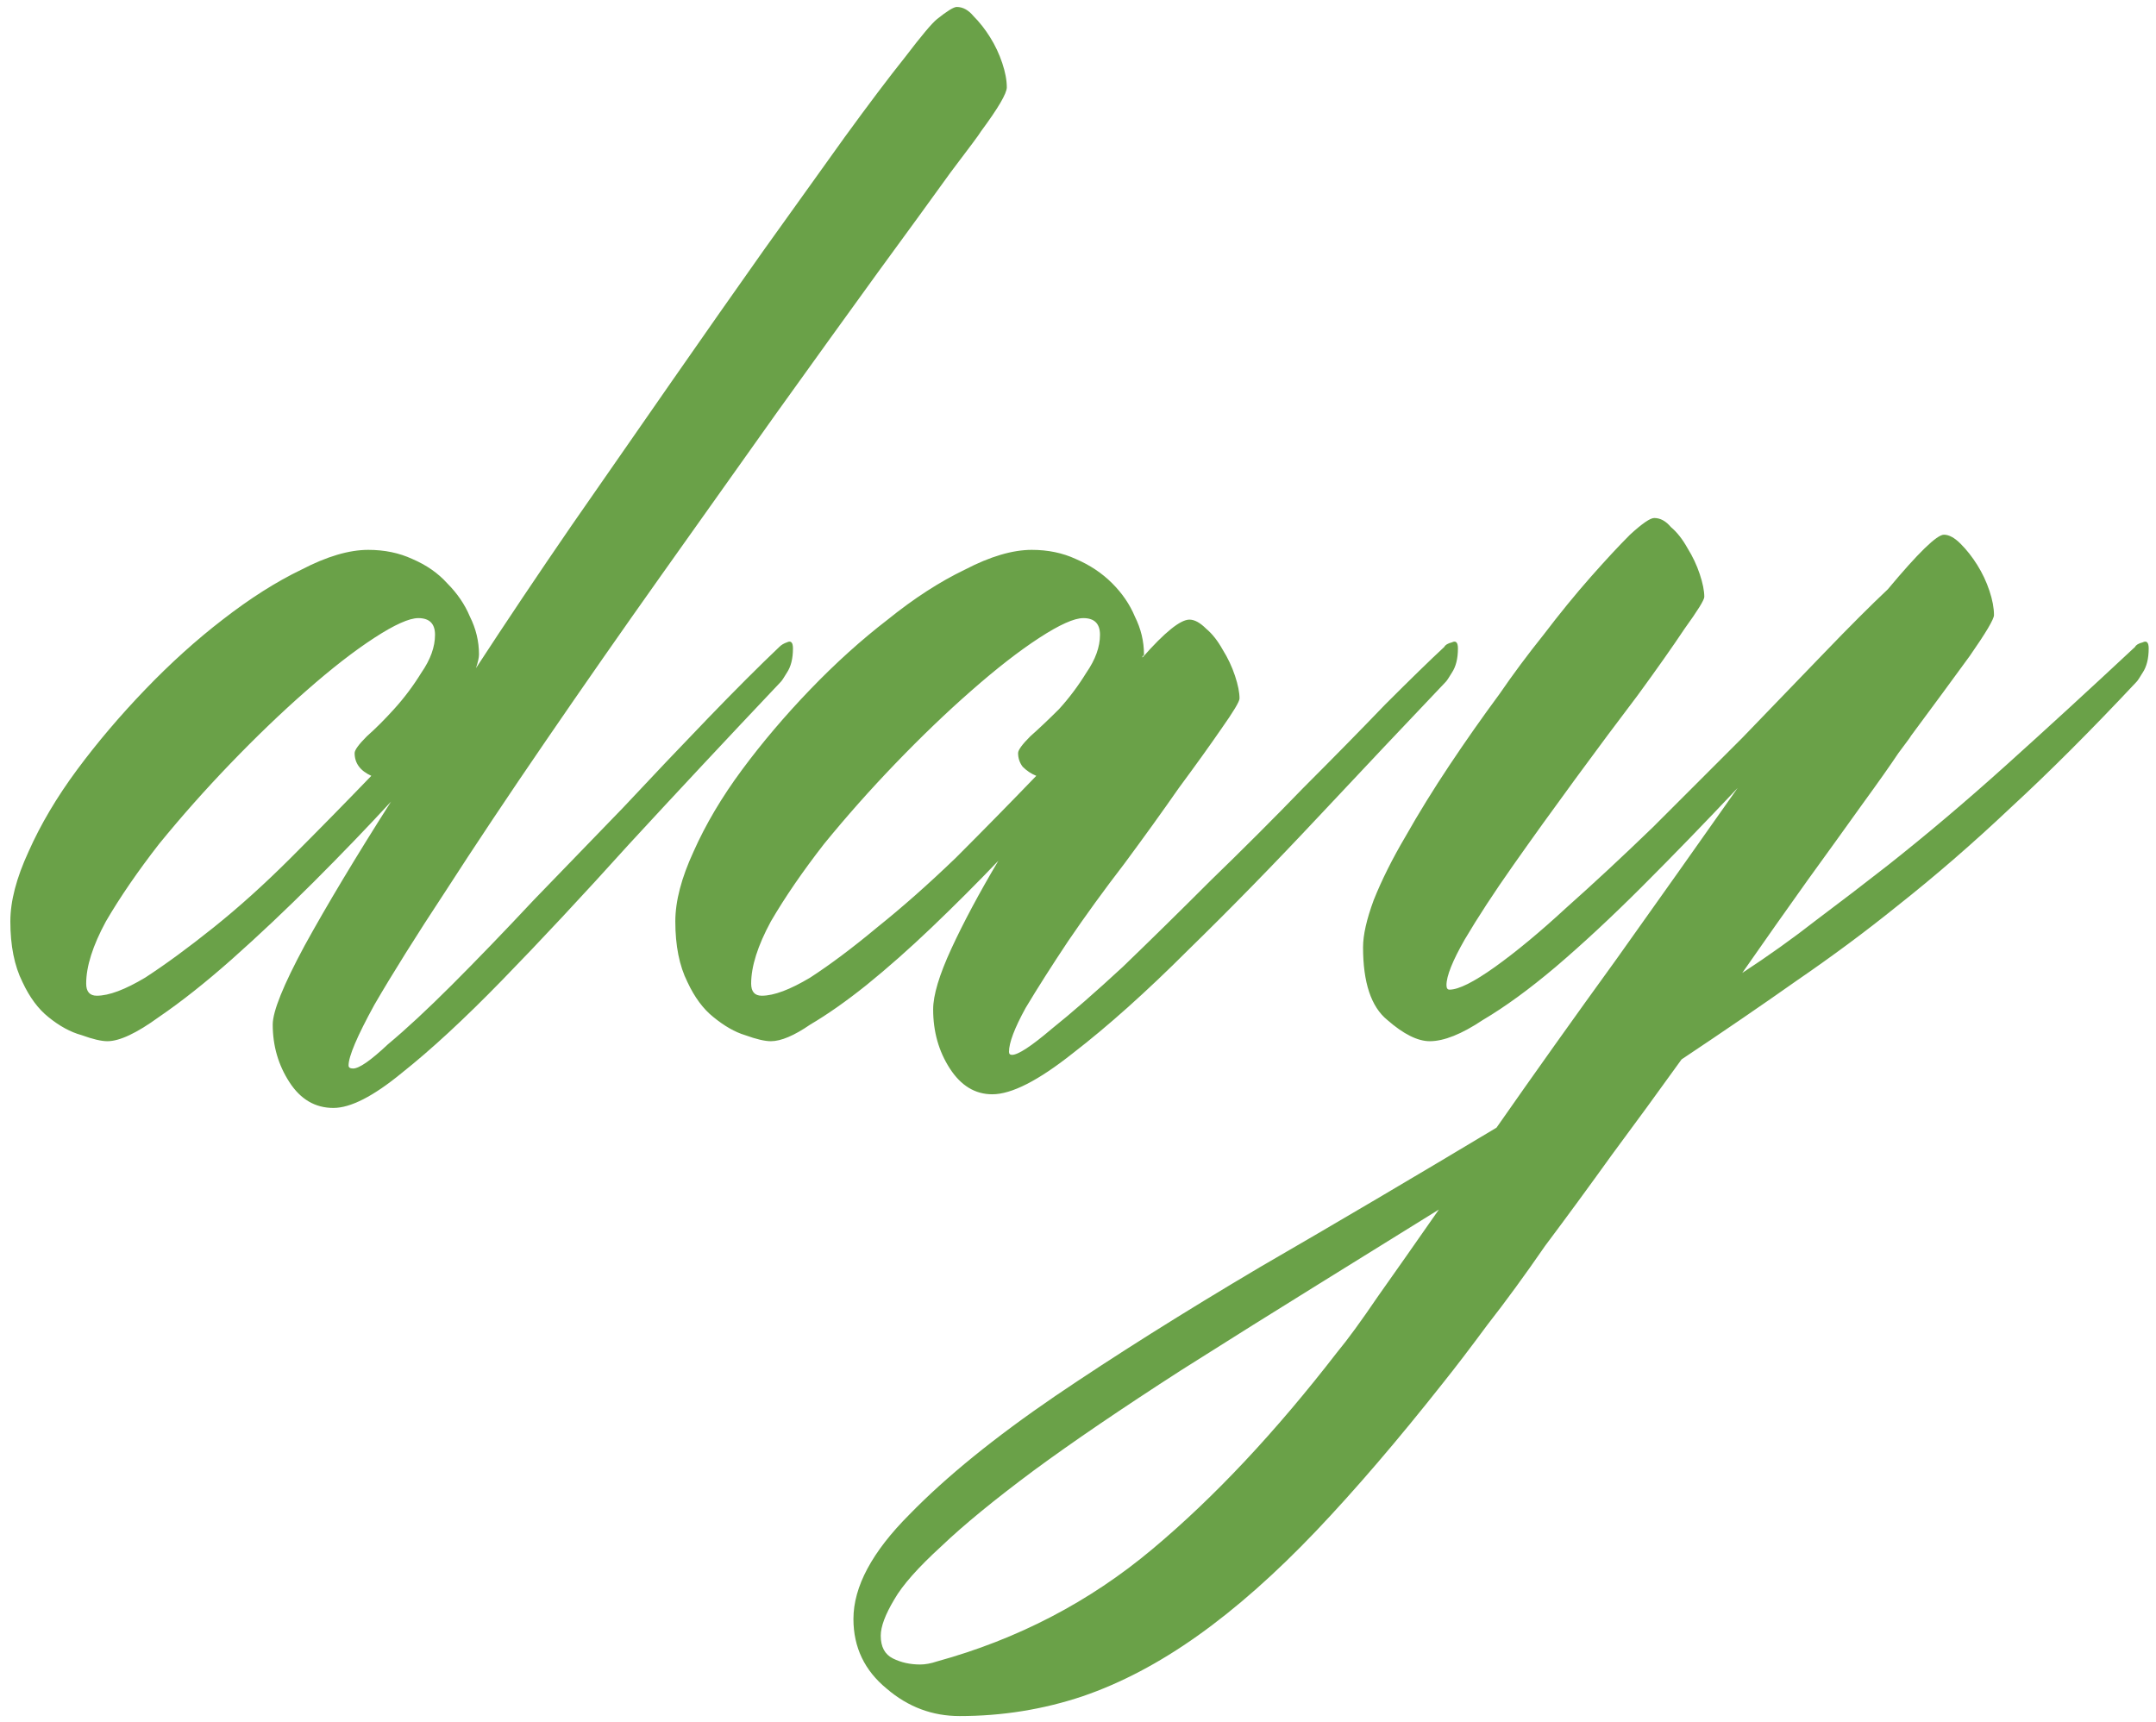 <?xml version="1.0" encoding="UTF-8"?> <svg xmlns="http://www.w3.org/2000/svg" width="159" height="127" viewBox="0 0 159 127" fill="none"><path d="M74.25 6.441C74.25 6.889 73.616 7.97 72.348 9.685C72.274 9.834 71.528 10.841 70.111 12.705C68.769 14.569 66.979 17.03 64.742 20.087C62.58 23.07 60.082 26.537 57.248 30.489C54.489 34.367 51.656 38.356 48.748 42.458C45.839 46.559 43.006 50.623 40.247 54.65C37.488 58.676 35.027 62.367 32.864 65.723C30.702 69.004 28.95 71.8 27.608 74.112C26.34 76.424 25.706 77.915 25.706 78.586C25.706 78.735 25.818 78.81 26.041 78.81C26.489 78.81 27.346 78.213 28.614 77.02C29.956 75.901 31.522 74.447 33.312 72.658C35.176 70.794 37.19 68.706 39.352 66.394C41.589 64.082 43.789 61.808 45.951 59.571C48.114 57.26 50.202 55.06 52.215 52.972C54.228 50.884 55.981 49.132 57.472 47.715C57.621 47.566 57.807 47.454 58.031 47.379C58.33 47.23 58.479 47.379 58.479 47.827C58.479 48.572 58.33 49.169 58.031 49.616C57.807 49.989 57.658 50.213 57.584 50.287C53.632 54.463 49.903 58.453 46.399 62.255C42.968 66.058 39.837 69.414 37.003 72.322C34.244 75.156 31.783 77.43 29.621 79.145C27.533 80.86 25.855 81.718 24.587 81.718C23.245 81.718 22.164 81.084 21.344 79.816C20.523 78.549 20.113 77.132 20.113 75.566C20.113 74.597 20.896 72.658 22.462 69.75C24.103 66.767 26.228 63.225 28.838 59.124C27.123 60.988 25.221 62.964 23.133 65.052C21.12 67.065 19.107 68.967 17.093 70.756C15.155 72.471 13.365 73.888 11.725 75.007C10.084 76.2 8.816 76.796 7.921 76.796C7.474 76.796 6.84 76.647 6.02 76.349C5.2 76.125 4.38 75.678 3.559 75.007C2.814 74.41 2.18 73.553 1.658 72.434C1.061 71.241 0.763 69.75 0.763 67.96C0.763 66.469 1.21 64.754 2.105 62.815C3 60.801 4.193 58.788 5.684 56.775C7.176 54.761 8.854 52.785 10.718 50.847C12.582 48.908 14.483 47.193 16.422 45.701C18.436 44.136 20.374 42.905 22.239 42.01C24.103 41.041 25.743 40.556 27.16 40.556C28.353 40.556 29.434 40.78 30.404 41.227C31.448 41.675 32.305 42.271 32.976 43.017C33.722 43.763 34.281 44.583 34.654 45.478C35.102 46.373 35.325 47.305 35.325 48.274C35.325 48.498 35.251 48.833 35.102 49.281C37.339 45.85 39.688 42.346 42.148 38.767C44.684 35.113 47.144 31.571 49.531 28.141C51.917 24.71 54.191 21.467 56.353 18.41C58.59 15.278 60.567 12.519 62.282 10.132C64.071 7.672 65.563 5.696 66.756 4.204C67.949 2.638 68.732 1.706 69.105 1.408C69.85 0.811 70.335 0.513 70.559 0.513C71.006 0.513 71.416 0.737 71.789 1.184C72.237 1.632 72.647 2.154 73.019 2.75C73.392 3.347 73.691 3.981 73.914 4.652C74.138 5.323 74.25 5.919 74.25 6.441ZM7.139 73.441C8.033 73.441 9.226 72.993 10.718 72.099C12.209 71.129 13.887 69.899 15.751 68.407C17.615 66.916 19.517 65.201 21.456 63.262C23.469 61.249 25.445 59.236 27.384 57.222C26.564 56.849 26.153 56.29 26.153 55.544C26.153 55.321 26.452 54.911 27.048 54.314C27.719 53.718 28.39 53.046 29.061 52.301C29.807 51.48 30.478 50.586 31.075 49.616C31.746 48.647 32.082 47.715 32.082 46.82C32.082 46 31.671 45.59 30.851 45.59C30.18 45.59 29.099 46.074 27.608 47.044C26.116 48.013 24.438 49.318 22.574 50.959C20.785 52.524 18.92 54.314 16.982 56.327C15.117 58.266 13.365 60.242 11.725 62.255C10.159 64.269 8.854 66.17 7.81 67.96C6.84 69.75 6.356 71.278 6.356 72.546C6.356 73.142 6.617 73.441 7.139 73.441ZM106.512 47.715C106.587 47.566 106.773 47.454 107.072 47.379C107.37 47.23 107.519 47.379 107.519 47.827C107.519 48.572 107.37 49.169 107.072 49.616C106.848 49.989 106.699 50.213 106.624 50.287C103.716 53.345 100.584 56.663 97.229 60.242C93.948 63.747 90.741 67.028 87.609 70.085C84.552 73.142 81.719 75.678 79.109 77.691C76.573 79.704 74.597 80.711 73.18 80.711C71.913 80.711 70.869 80.077 70.049 78.81C69.228 77.542 68.818 76.088 68.818 74.447C68.818 73.403 69.266 71.912 70.16 69.973C71.055 68.035 72.211 65.872 73.628 63.486C72.062 65.126 70.421 66.767 68.706 68.407C67.066 69.973 65.463 71.39 63.897 72.658C62.405 73.851 61.026 74.82 59.758 75.566C58.565 76.386 57.596 76.796 56.85 76.796C56.403 76.796 55.769 76.647 54.949 76.349C54.203 76.125 53.42 75.678 52.6 75.007C51.854 74.41 51.22 73.553 50.698 72.434C50.102 71.241 49.803 69.75 49.803 67.96C49.803 66.469 50.251 64.754 51.146 62.815C52.041 60.801 53.233 58.788 54.725 56.775C56.216 54.761 57.894 52.785 59.758 50.847C61.623 48.908 63.524 47.193 65.463 45.701C67.401 44.136 69.303 42.905 71.167 42.01C73.031 41.041 74.672 40.556 76.089 40.556C77.282 40.556 78.363 40.78 79.332 41.227C80.376 41.675 81.271 42.271 82.017 43.017C82.763 43.763 83.322 44.583 83.695 45.478C84.142 46.373 84.366 47.305 84.366 48.274C84.366 48.349 84.328 48.386 84.254 48.386C84.254 48.386 84.254 48.423 84.254 48.498C85.894 46.633 87.05 45.701 87.721 45.701C88.094 45.701 88.504 45.925 88.952 46.373C89.399 46.745 89.809 47.267 90.182 47.938C90.555 48.535 90.853 49.169 91.077 49.84C91.3 50.511 91.412 51.07 91.412 51.518C91.412 51.741 90.965 52.487 90.07 53.755C89.25 54.948 88.206 56.402 86.938 58.117C85.745 59.832 84.403 61.696 82.912 63.71C81.42 65.648 80.041 67.55 78.773 69.414C77.58 71.204 76.536 72.844 75.641 74.336C74.821 75.827 74.411 76.908 74.411 77.579C74.411 77.728 74.485 77.803 74.635 77.803C75.082 77.803 76.051 77.169 77.543 75.901C79.034 74.708 80.786 73.18 82.8 71.316C84.813 69.377 86.976 67.252 89.287 64.94C91.673 62.628 93.948 60.354 96.11 58.117C98.347 55.88 100.361 53.829 102.15 51.965C104.014 50.101 105.468 48.684 106.512 47.715ZM56.179 73.441C57.074 73.441 58.267 72.993 59.758 72.099C61.25 71.129 62.89 69.899 64.68 68.407C66.544 66.916 68.483 65.201 70.496 63.262C72.509 61.249 74.485 59.236 76.424 57.222C76.051 57.073 75.716 56.849 75.418 56.551C75.194 56.253 75.082 55.917 75.082 55.544C75.082 55.321 75.38 54.911 75.977 54.314C76.648 53.718 77.356 53.046 78.102 52.301C78.848 51.48 79.519 50.586 80.115 49.616C80.786 48.647 81.122 47.715 81.122 46.82C81.122 46 80.712 45.59 79.892 45.59C79.221 45.59 78.139 46.074 76.648 47.044C75.157 48.013 73.479 49.318 71.615 50.959C69.825 52.524 67.961 54.314 66.022 56.327C64.158 58.266 62.405 60.242 60.765 62.255C59.199 64.269 57.894 66.17 56.85 67.96C55.881 69.75 55.396 71.278 55.396 72.546C55.396 73.142 55.657 73.441 56.179 73.441ZM157.454 47.715C157.529 47.566 157.715 47.454 158.014 47.379C158.312 47.23 158.461 47.379 158.461 47.827C158.461 48.572 158.312 49.169 158.014 49.616C157.79 49.989 157.641 50.213 157.566 50.287C154.211 53.867 151.116 56.961 148.282 59.571C145.523 62.181 142.727 64.604 139.894 66.841C137.582 68.706 135.121 70.533 132.511 72.322C129.976 74.112 127.142 76.051 124.011 78.138C122.296 80.525 120.58 82.874 118.865 85.185C117.15 87.571 115.51 89.808 113.944 91.896C112.453 94.059 111.036 95.998 109.694 97.713C108.426 99.428 107.345 100.845 106.45 101.963C103.094 106.213 99.962 109.867 97.054 112.925C94.072 116.056 91.163 118.629 88.33 120.642C85.496 122.656 82.663 124.147 79.829 125.116C76.921 126.086 73.901 126.571 70.769 126.571C68.756 126.571 66.966 125.899 65.4 124.557C63.76 123.215 62.939 121.5 62.939 119.412C62.939 117.026 64.319 114.453 67.078 111.694C69.762 108.935 73.342 106.027 77.816 102.97C82.215 99.987 87.249 96.818 92.916 93.462C98.583 90.181 104.399 86.751 110.365 83.172C113.124 79.22 116.069 75.081 119.201 70.756C122.333 66.357 125.316 62.144 128.149 58.117C125.763 60.652 123.414 63.076 121.102 65.387C118.865 67.624 116.74 69.6 114.727 71.316C112.788 72.956 110.998 74.261 109.358 75.23C107.792 76.274 106.487 76.796 105.443 76.796C104.548 76.796 103.504 76.274 102.311 75.23C101.118 74.261 100.522 72.471 100.522 69.862C100.522 68.967 100.783 67.811 101.305 66.394C101.901 64.903 102.684 63.337 103.653 61.696C104.623 59.981 105.704 58.229 106.897 56.439C108.09 54.65 109.321 52.897 110.588 51.182C111.558 49.765 112.639 48.311 113.832 46.82C115.025 45.254 116.181 43.837 117.299 42.57C118.418 41.302 119.387 40.258 120.208 39.438C121.102 38.617 121.699 38.207 121.997 38.207C122.445 38.207 122.855 38.431 123.228 38.878C123.675 39.251 124.085 39.773 124.458 40.444C124.831 41.041 125.129 41.675 125.353 42.346C125.577 43.017 125.688 43.576 125.688 44.024C125.688 44.247 125.204 45.03 124.234 46.373C123.339 47.715 122.184 49.355 120.767 51.294C119.35 53.158 117.821 55.209 116.181 57.446C114.54 59.683 113.012 61.808 111.595 63.822C110.178 65.835 108.985 67.662 108.016 69.302C107.121 70.868 106.674 71.987 106.674 72.658C106.674 72.882 106.748 72.993 106.897 72.993C107.568 72.993 108.687 72.434 110.253 71.316C111.819 70.197 113.571 68.743 115.51 66.953C117.523 65.164 119.648 63.188 121.885 61.025C124.122 58.788 126.322 56.588 128.485 54.426C130.647 52.189 132.66 50.101 134.525 48.162C136.389 46.223 137.955 44.657 139.222 43.464C141.46 40.78 142.839 39.438 143.361 39.438C143.734 39.438 144.144 39.661 144.591 40.109C145.039 40.556 145.449 41.078 145.822 41.675C146.195 42.271 146.493 42.905 146.717 43.576C146.94 44.247 147.052 44.844 147.052 45.366C147.052 45.664 146.456 46.671 145.262 48.386C144.069 50.026 142.615 52.002 140.9 54.314C140.975 54.239 140.677 54.65 140.005 55.544C139.409 56.439 138.514 57.707 137.321 59.347C136.202 60.913 134.86 62.778 133.294 64.94C131.803 67.028 130.2 69.302 128.485 71.763C130.423 70.495 132.25 69.19 133.965 67.848C135.755 66.506 137.507 65.164 139.222 63.822C142.056 61.584 144.964 59.124 147.947 56.439C150.93 53.755 154.099 50.847 157.454 47.715ZM98.62 99.726C99.366 98.831 100.373 97.452 101.64 95.588C102.908 93.798 104.399 91.673 106.114 89.212C103.355 90.927 100.41 92.754 97.278 94.693C94.146 96.631 90.753 98.757 87.099 101.068C82.7 103.902 79.083 106.363 76.25 108.45C73.342 110.613 71.067 112.477 69.427 114.043C67.712 115.609 66.556 116.914 65.959 117.958C65.288 119.076 64.953 119.971 64.953 120.642C64.953 121.463 65.251 122.022 65.847 122.32C66.444 122.618 67.115 122.768 67.861 122.768C68.234 122.768 68.644 122.693 69.091 122.544C75.057 120.903 80.351 118.144 84.974 114.267C89.523 110.464 94.072 105.617 98.62 99.726Z" fill="#6AA148"></path></svg> 